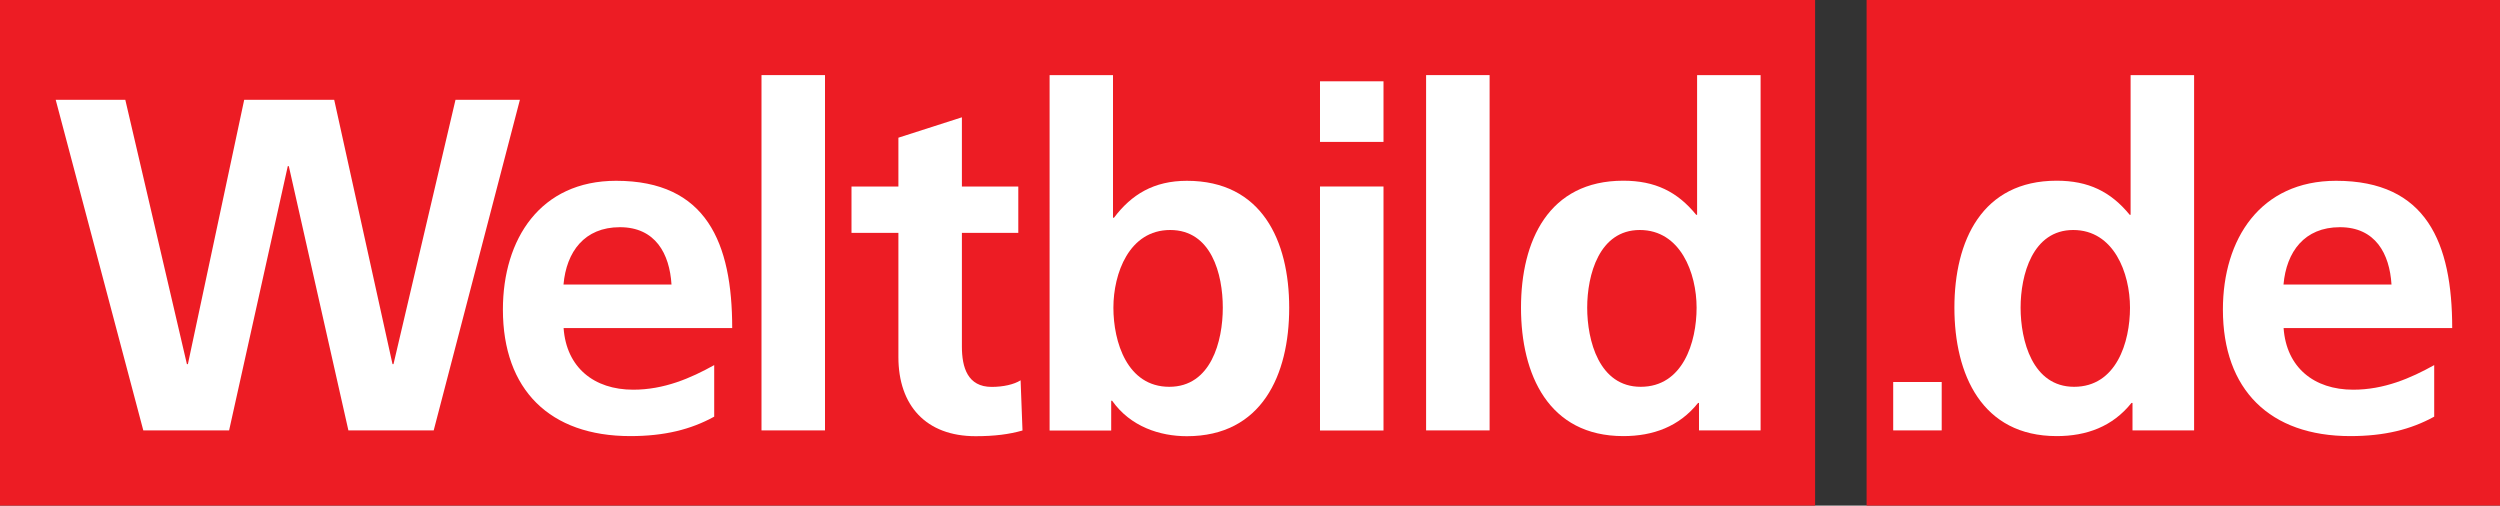 <?xml version="1.0" encoding="UTF-8"?> <svg xmlns="http://www.w3.org/2000/svg" id="_圖層_1" viewBox="0 0 250 50.56"><rect x="0" y="0" width="250" height="50.56" fill="#333333" stroke="none"/><defs><style>.cls-1{fill:#fff;}.cls-2{fill:#ed1c24;}</style></defs><polygon class="cls-2" points="181.51 50.56 181.51 0 0 0 0 50.56 181.51 50.56 181.51 50.56"></polygon><polygon class="cls-1" points="5.57 9.98 12.53 9.98 18.69 36.41 18.79 36.41 24.42 9.98 33.42 9.98 39.25 36.41 39.35 36.41 45.55 9.98 51.99 9.98 43.37 43.04 34.84 43.04 28.88 16.61 28.78 16.61 22.91 43.04 14.33 43.04 5.57 9.98 5.57 9.98"></polygon><path class="cls-1" d="m67.15,28.45c-.19-3.08-1.61-5.73-5.16-5.73s-5.35,2.46-5.64,5.73h10.8Zm4.26,13.22c-2.32,1.28-4.97,1.94-8.38,1.94-8.05,0-12.74-4.64-12.74-12.65,0-7.06,3.74-12.88,11.32-12.88,9.05,0,11.61,6.21,11.61,14.73h-16.86c.28,3.93,3.03,6.16,6.96,6.16,3.08,0,5.73-1.14,8.1-2.46v5.16h0Z"></path><polygon class="cls-1" points="76.15 7.51 82.5 7.51 82.5 43.04 76.15 43.04 76.15 7.51 76.15 7.51"></polygon><path class="cls-1" d="m89.84,23.29h-4.69v-4.64h4.69v-4.88l6.35-2.04v6.92h5.64v4.64h-5.64v11.37c0,2.08.57,4.03,2.98,4.03,1.14,0,2.23-.24,2.89-.66l.19,5.02c-1.33.38-2.79.57-4.69.57-4.97,0-7.72-3.08-7.72-7.91v-12.41h0Z"></path><path class="cls-1" d="m116.93,38.68c4.17,0,5.35-4.55,5.35-7.91s-1.14-7.77-5.26-7.77-5.68,4.36-5.68,7.77,1.37,7.91,5.59,7.91h0Zm-11.98-31.17h6.35v14.26h.1c1.75-2.32,3.98-3.69,7.29-3.69,7.48,0,10.23,5.97,10.23,12.7s-2.75,12.84-10.23,12.84c-2.7,0-5.64-.95-7.48-3.55h-.09v2.98h-6.16V7.51h0Z"></path><path class="cls-1" d="m132,18.65h6.35v24.4h-6.35v-24.4h0Zm0-10.52h6.35v6.06h-6.35v-6.06h0Z"></path><polygon class="cls-1" points="142.61 7.51 148.96 7.51 148.96 43.04 142.61 43.04 142.61 7.51 142.61 7.51"></polygon><path class="cls-1" d="m164.07,38.68c4.22,0,5.59-4.45,5.59-7.91s-1.61-7.77-5.68-7.77-5.26,4.5-5.26,7.77,1.18,7.91,5.35,7.91h0Zm5.83,1.61h-.09c-1.89,2.37-4.5,3.32-7.48,3.32-7.48,0-10.23-6.16-10.23-12.84s2.75-12.7,10.23-12.7c3.17,0,5.4,1.09,7.29,3.41h.09V7.51h6.35v35.53h-6.16v-2.75h0Z"></path><polygon class="cls-2" points="250 50.56 250 0 186.66 0 186.66 50.56 250 50.56 250 50.56"></polygon><polygon class="cls-1" points="189.32 38.2 194.17 38.2 194.17 43.04 189.32 43.04 189.32 38.2 189.32 38.2"></polygon><path class="cls-1" d="m207.41,38.68c4.22,0,5.59-4.45,5.59-7.91s-1.61-7.77-5.68-7.77-5.26,4.5-5.26,7.77,1.18,7.91,5.35,7.91h0Zm5.83,1.61h-.09c-1.89,2.37-4.5,3.32-7.48,3.32-7.48,0-10.23-6.16-10.23-12.84s2.75-12.7,10.23-12.7c3.17,0,5.4,1.09,7.3,3.41h.09V7.51h6.35v35.53h-6.16v-2.75h0Z"></path><path class="cls-1" d="m239.15,28.45c-.19-3.08-1.61-5.73-5.16-5.73s-5.35,2.46-5.64,5.73h10.8Zm4.26,13.22c-2.32,1.28-4.97,1.94-8.38,1.94-8.05,0-12.74-4.64-12.74-12.65,0-7.06,3.74-12.88,11.32-12.88,9.05,0,11.61,6.21,11.61,14.73h-16.86c.28,3.93,3.03,6.16,6.96,6.16,3.08,0,5.73-1.14,8.1-2.46v5.16h0Z"></path></svg> 